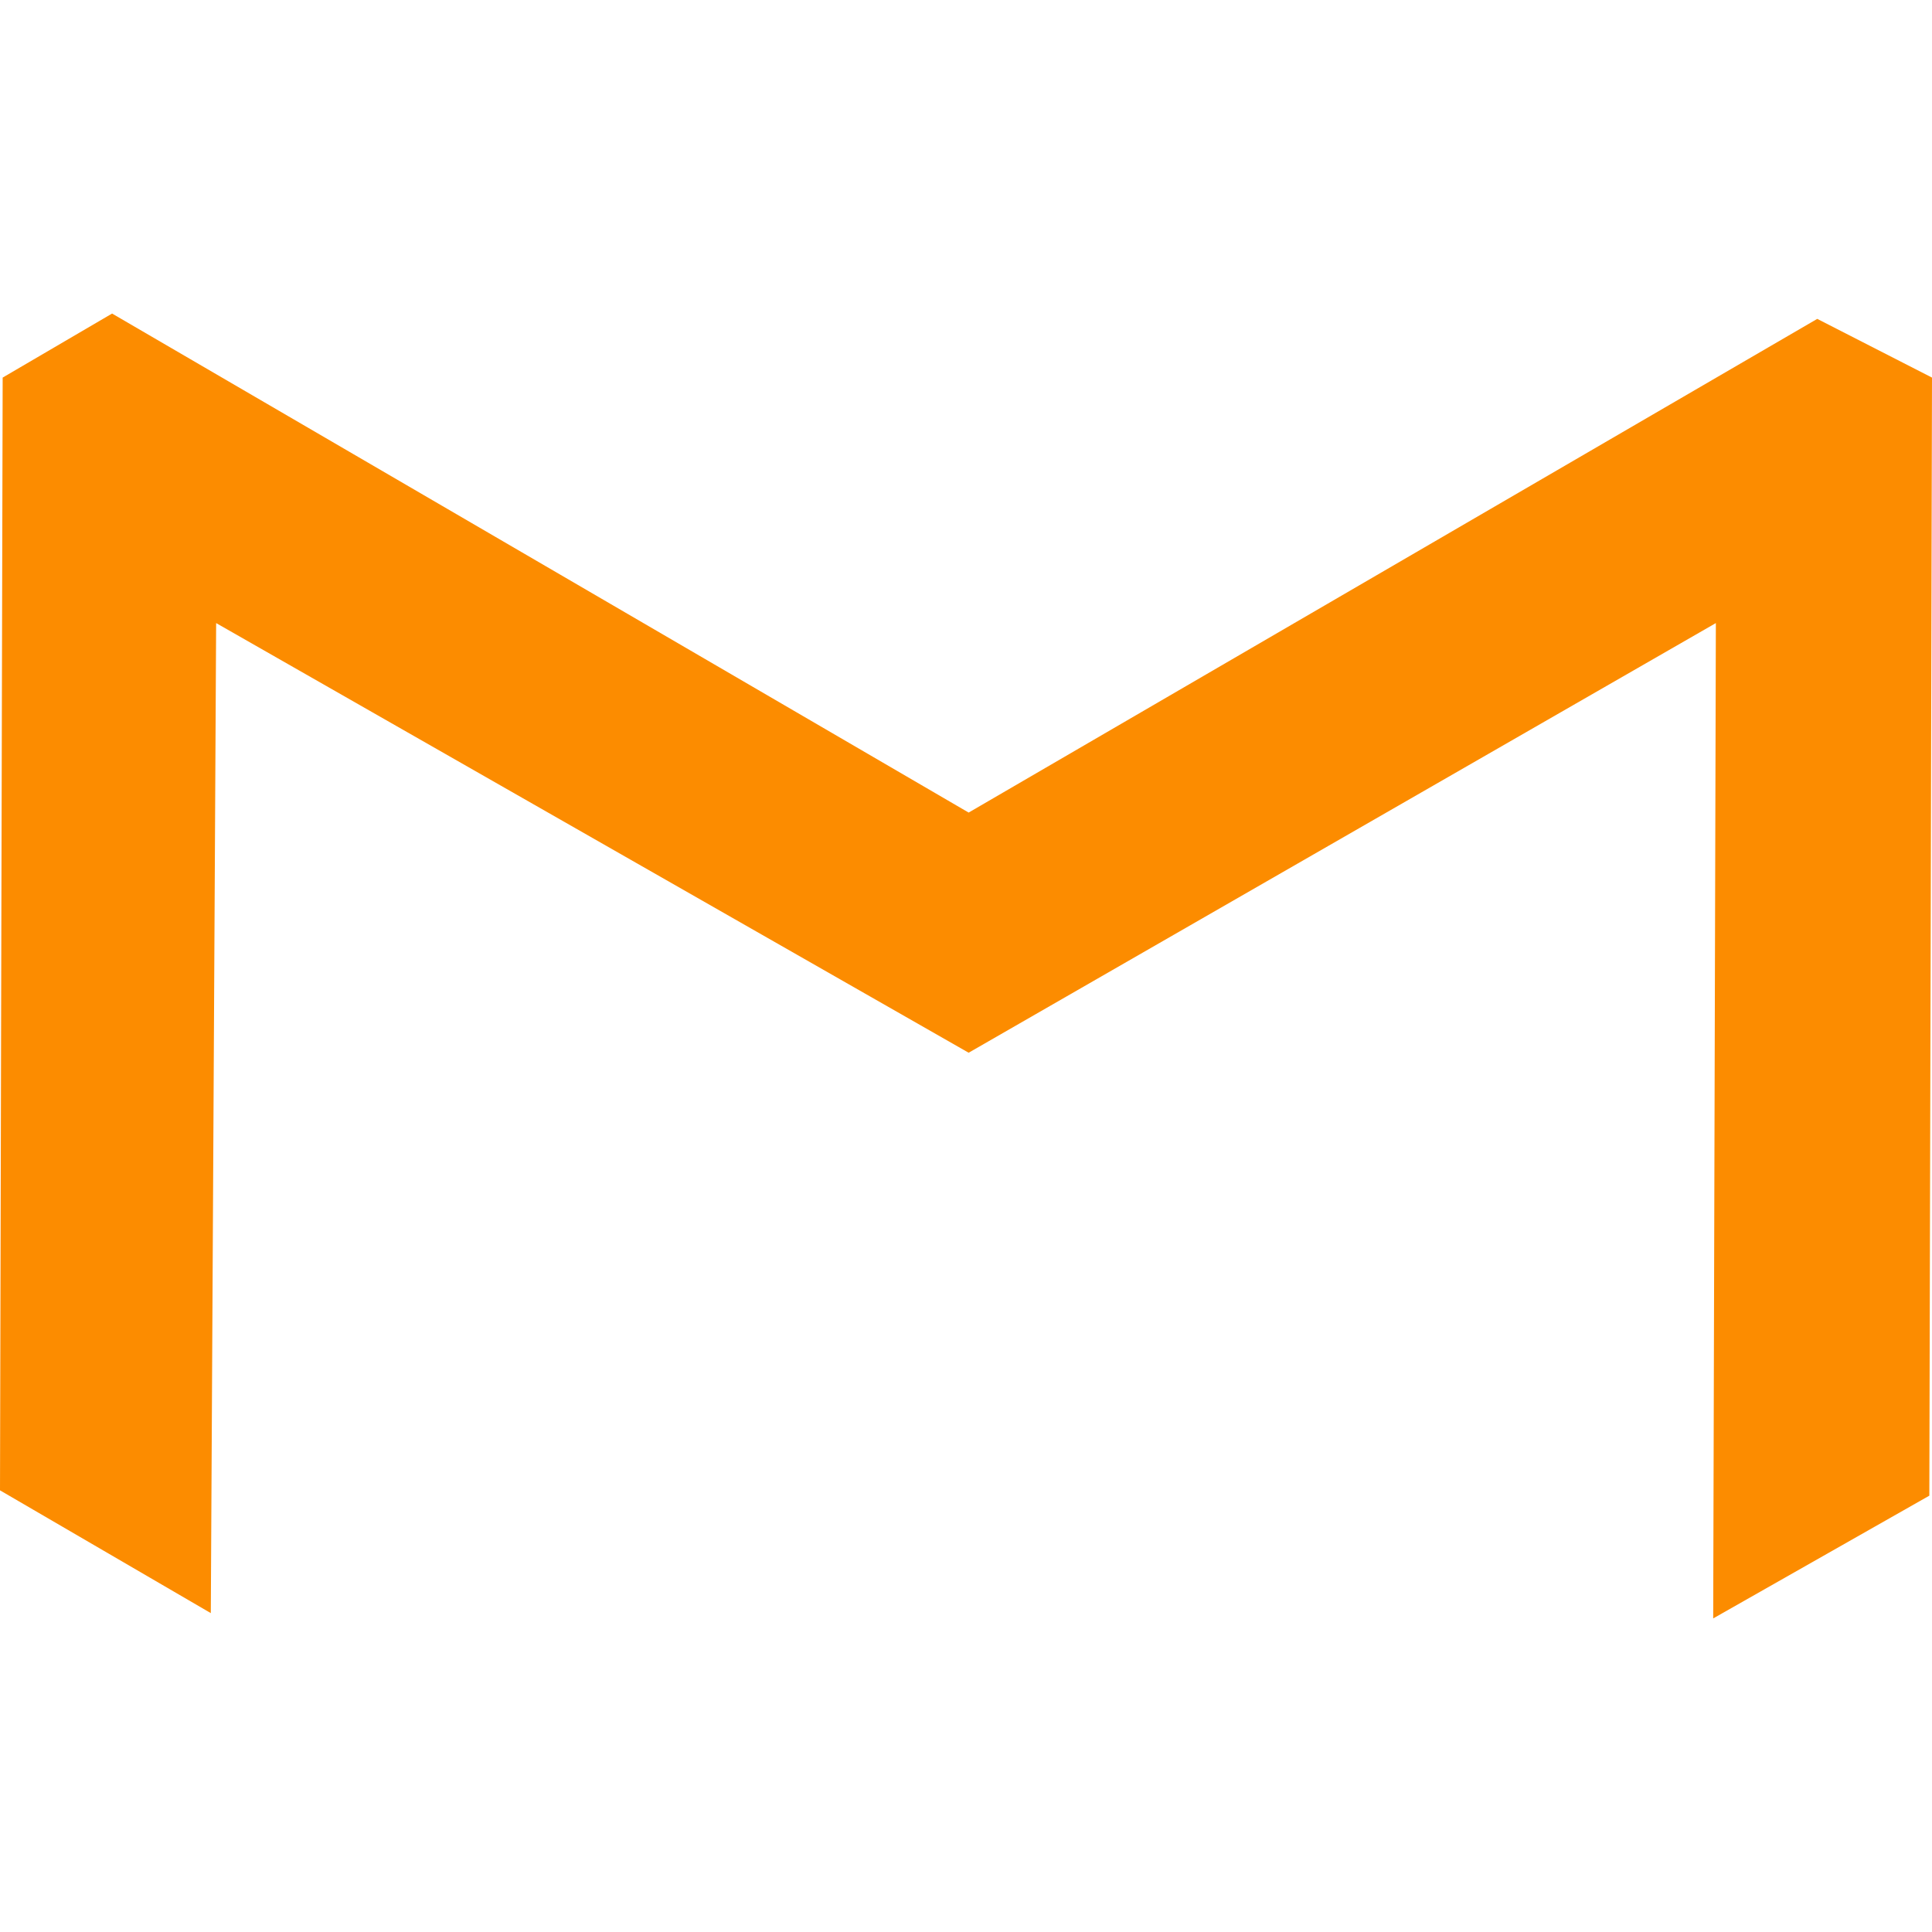 <?xml version="1.0" encoding="UTF-8" standalone="no"?>
<!-- Created with Inkscape (http://www.inkscape.org/) -->

<svg
   width="200"
   height="200"
   viewBox="0 0 52.917 52.917"
   version="1.1"
   id="svg326101"
   inkscape:version="1.1.2 (b8e25be833, 2022-02-05)"
   sodipodi:docname="AboutUs.svg"
   xmlns:inkscape="http://www.inkscape.org/namespaces/inkscape"
   xmlns:sodipodi="http://sodipodi.sourceforge.net/DTD/sodipodi-0.dtd"
   xmlns="http://www.w3.org/2000/svg"
   xmlns:svg="http://www.w3.org/2000/svg">
  <sodipodi:namedview
     id="namedview326103"
     pagecolor="#ffffff"
     bordercolor="#666666"
     borderopacity="1.0"
     inkscape:pageshadow="2"
     inkscape:pageopacity="0.0"
     inkscape:pagecheckerboard="0"
     inkscape:document-units="px"
     showgrid="false"
     units="px"
     inkscape:zoom="1.4805976"
     inkscape:cx="146.56244"
     inkscape:cy="129.33967"
     inkscape:window-width="1920"
     inkscape:window-height="1018"
     inkscape:window-x="-8"
     inkscape:window-y="-8"
     inkscape:window-maximized="1"
     inkscape:current-layer="layer1" />
  <defs
     id="defs326098" />
  <g
     inkscape:label="Layer 1"
     inkscape:groupmode="layer"
     id="layer1">
    <path
       style="fill:#fc8c00;fill-opacity:1;stroke:none;stroke-width:0.078px;stroke-linecap:butt;stroke-linejoin:miter;stroke-opacity:1"
       d="M 1.7499998e-7,40.82 0.073,10.342 3.07,8.588 26.531,22.256 49.774,8.734 l 3.143,1.608 -0.073,30.624 -5.92,3.362 0.073,-27.262 L 26.531,28.834 5.92,17.066 5.774,44.183 Z"
       id="path326096" />
  </g>
</svg>
